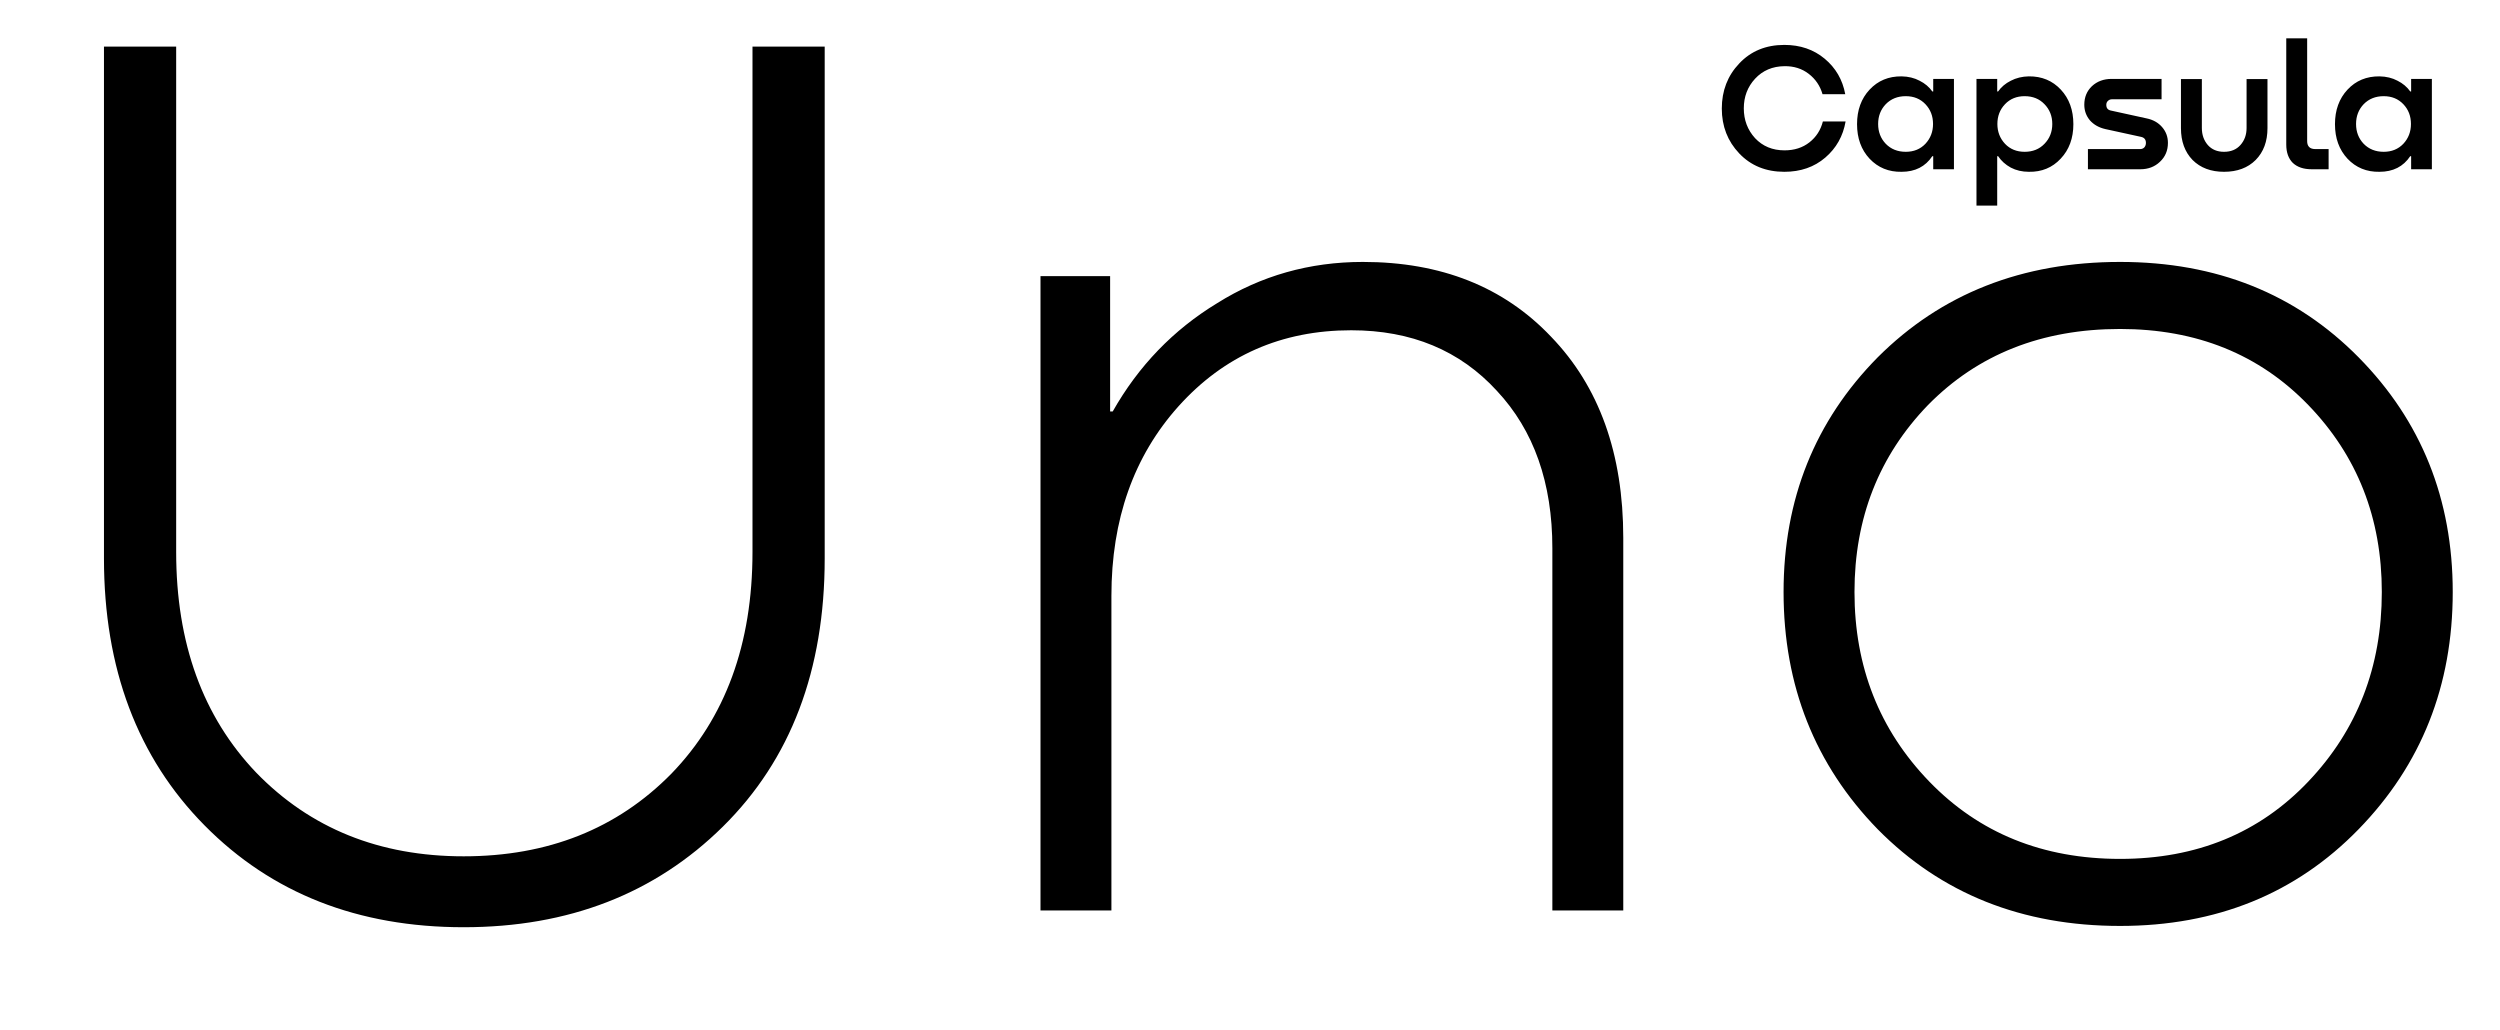 <?xml version="1.0" encoding="UTF-8"?> <svg xmlns="http://www.w3.org/2000/svg" width="1226" height="505" viewBox="0 0 1226 505" fill="none"><g clip-path="url(#clip0_5890_3953)"><path d="M50.984 273.878V22.861H86.392V270.717C86.392 315.398 99.459 351.439 125.593 378.838C152.149 406.237 186.082 419.936 227.391 419.936C268.7 419.936 302.633 406.447 329.189 379.47C355.745 352.071 369.023 315.82 369.023 270.717V22.861H404.431V273.878C404.431 328.676 387.781 372.515 354.48 405.394C321.18 438.272 278.817 454.712 227.391 454.712C175.544 454.712 133.181 438.062 100.302 404.761C67.423 371.461 50.984 327.833 50.984 273.878ZM668.331 128.453C706.689 128.453 737.461 140.677 760.644 165.125C784.25 189.574 796.052 222.453 796.052 263.762V446.492H761.277V268.82C761.277 236.784 752.214 211.071 734.088 191.681C715.963 171.87 692.147 161.964 662.64 161.964C628.497 161.964 600.255 174.399 577.914 199.269C555.995 223.717 545.035 254.699 545.035 292.215V446.492H510.26V135.408H544.403V201.798H545.668C558.313 179.457 575.385 161.753 596.883 148.686C618.38 135.197 642.196 128.453 668.331 128.453ZM1039.69 454.08C991.636 454.08 952.013 438.272 920.82 406.658C890.049 375.044 874.663 336.264 874.663 290.318C874.663 244.793 890.049 206.435 920.82 175.242C952.013 144.049 991.636 128.453 1039.69 128.453C1086.9 128.453 1125.89 144.049 1156.66 175.242C1187.43 206.435 1202.82 244.793 1202.82 290.318C1202.82 336.264 1187.43 375.044 1156.66 406.658C1125.89 438.272 1086.9 454.08 1039.69 454.08ZM1039.69 421.201C1077.2 421.201 1107.98 408.555 1132 383.264C1156.03 357.972 1168.04 326.99 1168.04 290.318C1168.04 254.067 1156.03 223.506 1132 198.637C1107.98 173.767 1077.2 161.332 1039.69 161.332C1001.33 161.332 969.927 173.767 945.479 198.637C921.452 223.506 909.439 254.067 909.439 290.318C909.439 326.99 921.663 357.972 946.111 383.264C970.56 408.555 1001.75 421.201 1039.69 421.201Z" fill="black"></path><path d="M893.941 59.557H905.085C903.837 66.749 900.509 72.662 895.1 77.298C889.692 81.934 883.005 84.252 875.041 84.252C866.007 84.252 858.637 81.251 852.931 75.248C847.226 69.245 844.373 61.905 844.373 53.227C844.373 44.49 847.226 37.12 852.931 31.117C858.637 25.055 866.007 22.024 875.041 22.024C882.827 22.024 889.424 24.282 894.833 28.799C900.241 33.316 903.599 39.111 904.907 46.184H893.763C892.574 42.083 890.316 38.755 886.987 36.199C883.659 33.643 879.707 32.395 875.13 32.455C869.246 32.514 864.432 34.565 860.687 38.606C857.003 42.588 855.16 47.432 855.16 53.138C855.16 58.844 857.003 63.717 860.687 67.759C864.432 71.741 869.246 73.732 875.13 73.732C879.944 73.732 884.016 72.424 887.344 69.809C890.672 67.194 892.871 63.777 893.941 59.557ZM948.05 44.847V38.695H958.214V83.004H948.05V76.585H947.605C944.217 81.696 939.195 84.252 932.538 84.252C926.238 84.371 921.008 82.231 916.847 77.833C912.746 73.435 910.696 67.789 910.696 60.894C910.696 54 912.746 48.353 916.847 43.955C920.948 39.557 926.178 37.388 932.538 37.447C935.866 37.507 938.808 38.22 941.364 39.587C943.979 40.894 946.059 42.648 947.605 44.847H948.05ZM934.588 74.445C938.511 74.445 941.721 73.138 944.217 70.523C946.713 67.848 947.961 64.609 947.961 60.805C947.961 56.942 946.713 53.703 944.217 51.087C941.721 48.472 938.511 47.165 934.588 47.165C930.606 47.165 927.337 48.472 924.782 51.087C922.285 53.703 921.037 56.942 921.037 60.805C921.037 64.668 922.285 67.907 924.782 70.523C927.337 73.138 930.606 74.445 934.588 74.445ZM994.94 37.447C1001.3 37.388 1006.53 39.557 1010.63 43.955C1014.73 48.353 1016.78 54 1016.78 60.894C1016.78 67.789 1014.7 73.435 1010.54 77.833C1006.44 82.231 1001.24 84.371 994.94 84.252C991.671 84.252 988.729 83.569 986.114 82.201C983.499 80.775 981.419 78.903 979.873 76.585H979.428V100.834H969.264V38.695H979.428V44.847H979.873C981.419 42.648 983.499 40.894 986.114 39.587C988.729 38.22 991.671 37.507 994.94 37.447ZM992.89 74.445C996.872 74.445 1000.11 73.138 1002.61 70.523C1005.16 67.907 1006.44 64.668 1006.44 60.805C1006.44 56.942 1005.16 53.703 1002.61 51.087C1000.11 48.472 996.872 47.165 992.89 47.165C988.967 47.165 985.758 48.472 983.261 51.087C980.765 53.703 979.517 56.942 979.517 60.805C979.517 64.609 980.765 67.848 983.261 70.523C985.758 73.138 988.967 74.445 992.89 74.445ZM1035.51 38.695H1060.03V48.68H1035.78C1034.95 48.68 1034.26 48.948 1033.73 49.483C1033.19 49.958 1032.93 50.612 1032.93 51.444C1032.93 52.989 1033.67 53.911 1035.15 54.208L1052.63 58.041C1055.84 58.695 1058.39 60.121 1060.29 62.321C1062.2 64.52 1063.15 67.105 1063.15 70.077C1063.15 73.821 1061.84 76.912 1059.23 79.349C1056.67 81.785 1053.46 83.004 1049.6 83.004H1023.92V73.108H1049.51C1050.34 73.108 1051.02 72.841 1051.56 72.306C1052.09 71.711 1052.36 70.968 1052.36 70.077C1052.36 68.472 1051.59 67.491 1050.04 67.135L1032.48 63.301C1029.33 62.588 1026.8 61.162 1024.9 59.022C1023.06 56.823 1022.14 54.267 1022.14 51.355C1022.14 47.67 1023.39 44.639 1025.88 42.261C1028.44 39.884 1031.65 38.695 1035.51 38.695ZM1069.54 62.855V38.784H1079.79V62.766C1079.79 66.095 1080.77 68.888 1082.73 71.147C1084.69 73.346 1087.34 74.445 1090.66 74.445C1094.05 74.445 1096.73 73.346 1098.69 71.147C1100.71 68.888 1101.72 66.095 1101.72 62.766V38.784H1111.97V62.855C1111.97 69.334 1110.04 74.534 1106.18 78.457C1102.31 82.32 1097.14 84.252 1090.66 84.252C1084.25 84.252 1079.1 82.32 1075.24 78.457C1071.44 74.534 1069.54 69.334 1069.54 62.855ZM1121.18 70.879V18.814H1131.43V69.185C1131.43 71.8 1132.77 73.108 1135.44 73.108H1141.95V83.004H1133.66C1129.68 83.004 1126.59 81.964 1124.39 79.884C1122.25 77.744 1121.18 74.743 1121.18 70.879ZM1182.42 44.847V38.695H1192.59V83.004H1182.42V76.585H1181.98C1178.59 81.696 1173.57 84.252 1166.91 84.252C1160.61 84.371 1155.38 82.231 1151.22 77.833C1147.12 73.435 1145.07 67.789 1145.07 60.894C1145.07 54 1147.12 48.353 1151.22 43.955C1155.32 39.557 1160.55 37.388 1166.91 37.447C1170.24 37.507 1173.18 38.22 1175.74 39.587C1178.35 40.894 1180.43 42.648 1181.98 44.847H1182.42ZM1168.96 74.445C1172.88 74.445 1176.09 73.138 1178.59 70.523C1181.09 67.848 1182.33 64.609 1182.33 60.805C1182.33 56.942 1181.09 53.703 1178.59 51.087C1176.09 48.472 1172.88 47.165 1168.96 47.165C1164.98 47.165 1161.71 48.472 1159.15 51.087C1156.66 53.703 1155.41 56.942 1155.41 60.805C1155.41 64.668 1156.66 67.907 1159.15 70.523C1161.71 73.138 1164.98 74.445 1168.96 74.445Z" fill="black"></path></g><defs><clipPath id="clip0_5890_3953"><rect width="1226" height="505" fill="white"></rect></clipPath></defs></svg> 